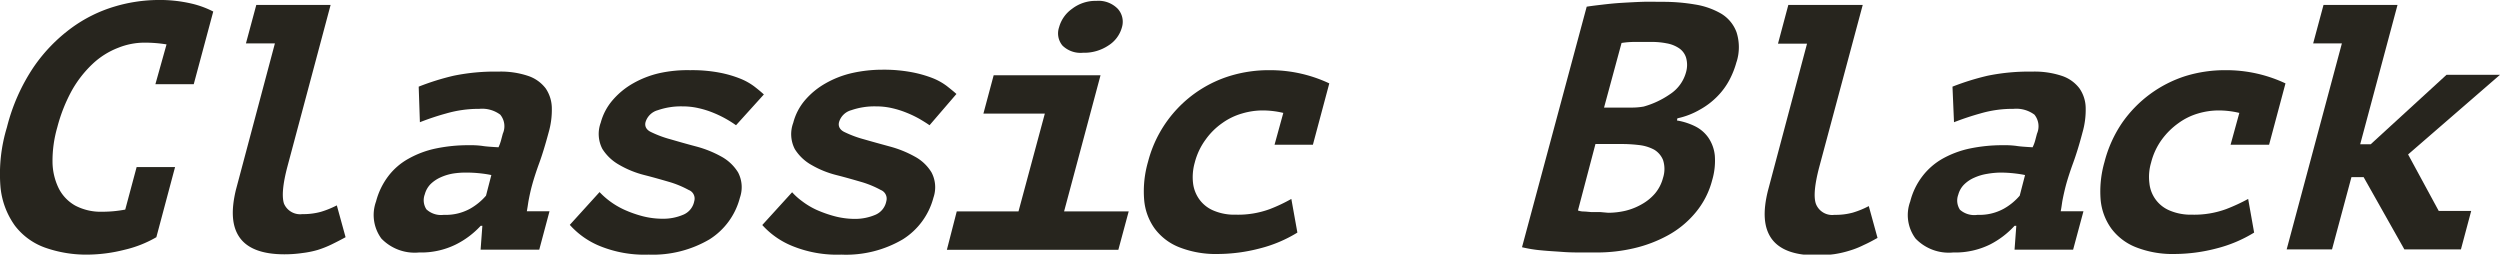 <svg id="レイヤー_1" data-name="レイヤー 1" xmlns="http://www.w3.org/2000/svg" width="314.19" height="32" viewBox="0 0 314.19 32">
  <defs>
    <style>
      .cls-1 {
        fill: #27251e;
      }
    </style>
  </defs>
  <g>
    <path class="cls-1" d="M17.17,21H22l-2.35,8.81a14.39,14.39,0,0,1-4,1.58A19.35,19.35,0,0,1,11,32a15.55,15.55,0,0,1-5.28-.86,8.26,8.26,0,0,1-3.84-2.77,9.9,9.9,0,0,1-1.83-5A20.08,20.08,0,0,1,.87,16,24,24,0,0,1,4.24,8.41,20.37,20.37,0,0,1,9,3.5,17.77,17.77,0,0,1,14.41.82,19.59,19.59,0,0,1,19.72,0a17.72,17.72,0,0,1,4.35.45,11.78,11.78,0,0,1,2.73,1l-2.45,9.13H19.53l1.4-5a17.12,17.12,0,0,0-2.76-.22,8.89,8.89,0,0,0-3.3.64,9.84,9.84,0,0,0-3.2,2,14.08,14.08,0,0,0-2.6,3.3A20,20,0,0,0,7.2,16a15.14,15.14,0,0,0-.6,4.33,7.71,7.71,0,0,0,.76,3.3,5.15,5.15,0,0,0,2.1,2.21,6.86,6.86,0,0,0,3.39.77,15.62,15.62,0,0,0,2.89-.27Z"/>
    <path class="cls-1" d="M32.21.62h9.34L36.12,20.94c-.58,2.2-.72,3.75-.43,4.65A2.21,2.21,0,0,0,38,26.91a8.32,8.32,0,0,0,2.33-.29,11.66,11.66,0,0,0,2-.81l1.1,4c-.58.32-1.17.62-1.74.9a12.64,12.64,0,0,1-1.76.7A11.83,11.83,0,0,1,38,31.8a15.52,15.52,0,0,1-2.26.16c-2.75,0-4.63-.71-5.62-2.11s-1.1-3.39-.47-6L34.55,5.45H30.91Z"/>
    <path class="cls-1" d="M55.77,27a6.34,6.34,0,0,0,3.31-.77,7.54,7.54,0,0,0,2-1.64L61.75,22c-.42-.09-.83-.15-1.25-.2a16.08,16.08,0,0,0-1.84-.11A10.5,10.5,0,0,0,57,21.8a6.37,6.37,0,0,0-1.61.48,4.35,4.35,0,0,0-1.27.85,2.88,2.88,0,0,0-.73,1.28,2.1,2.1,0,0,0,.2,1.9A2.7,2.7,0,0,0,55.77,27ZM52.62,10.89A31.23,31.23,0,0,1,57,9.52,25.74,25.74,0,0,1,62.64,9a10.71,10.71,0,0,1,3.73.54,4.6,4.6,0,0,1,2.21,1.57,4.5,4.5,0,0,1,.77,2.41,10.24,10.24,0,0,1-.41,3.16c-.4,1.49-.79,2.77-1.17,3.81s-.69,2-.91,2.81c-.17.62-.32,1.3-.46,2.07-.06.41-.12.81-.19,1.18h2.85l-1.29,4.83H60.4l.22-3h-.21a10.77,10.77,0,0,1-3.13,2.35,9.85,9.85,0,0,1-4.62,1,5.81,5.81,0,0,1-4.73-1.75,5,5,0,0,1-.67-4.66,9.05,9.05,0,0,1,1.53-3.17,8.11,8.11,0,0,1,2.56-2.21,12,12,0,0,1,3.43-1.28,19.87,19.87,0,0,1,4.15-.41,11.26,11.26,0,0,1,1.63.08c.52.09,1.26.13,2.09.18a5.44,5.44,0,0,0,.32-.88l.22-.83a2.29,2.29,0,0,0-.32-2.39,3.82,3.82,0,0,0-2.63-.73,14.68,14.68,0,0,0-4.17.58,31.91,31.91,0,0,0-3.3,1.1Z"/>
    <path class="cls-1" d="M87.25,25.28a1.15,1.15,0,0,0-.69-1.4,12.44,12.44,0,0,0-2.4-1c-1-.29-2-.58-3.22-.89a12.2,12.2,0,0,1-3.13-1.28,5.89,5.89,0,0,1-2.11-2,4.08,4.08,0,0,1-.2-3.3A7.14,7.14,0,0,1,77,12.58a9.65,9.65,0,0,1,2.54-2.09,12.18,12.18,0,0,1,3.3-1.29,16.41,16.41,0,0,1,3.89-.38,18.37,18.37,0,0,1,3.7.31A14.08,14.08,0,0,1,93,9.87a7.7,7.7,0,0,1,1.8,1q.7.54,1.2,1l-3.5,3.87a14,14,0,0,0-2.89-1.58,11.43,11.43,0,0,0-1.83-.57,8.77,8.77,0,0,0-2-.22,8.88,8.88,0,0,0-3.11.48,2.22,2.22,0,0,0-1.54,1.49c-.14.53.1,1,.74,1.28a13.65,13.65,0,0,0,2.41.89c1,.29,2,.58,3.22.9a13.75,13.75,0,0,1,3.14,1.26,5.63,5.63,0,0,1,2.12,2,4,4,0,0,1,.23,3.17,8.78,8.78,0,0,1-3.82,5.24A14.07,14.07,0,0,1,81.52,32a14.87,14.87,0,0,1-6.21-1.11,10.23,10.23,0,0,1-3.7-2.63l3.74-4.12a9.86,9.86,0,0,0,1.23,1.1,10.07,10.07,0,0,0,1.84,1.1,14.3,14.3,0,0,0,2.3.82,10.12,10.12,0,0,0,2.57.33A6.35,6.35,0,0,0,85.83,27,2.3,2.3,0,0,0,87.25,25.28Z"/>
    <path class="cls-1" d="M111.39,25.28a1.17,1.17,0,0,0-.69-1.4,12.27,12.27,0,0,0-2.41-1c-1-.29-2-.58-3.22-.89A12,12,0,0,1,102,20.74a5.81,5.81,0,0,1-2.11-2,4.08,4.08,0,0,1-.2-3.3,7.14,7.14,0,0,1,1.48-2.85,9.65,9.65,0,0,1,2.54-2.09A12.18,12.18,0,0,1,107,9.2a17.4,17.4,0,0,1,3.87-.44,19,19,0,0,1,3.69.31,14.88,14.88,0,0,1,2.63.74,7.7,7.7,0,0,1,1.8,1c.47.37.88.7,1.21,1l-3.38,3.93c-.38-.27-.81-.53-1.3-.82a13.76,13.76,0,0,0-1.6-.76,11.63,11.63,0,0,0-1.82-.57,8.77,8.77,0,0,0-2-.22,8.93,8.93,0,0,0-3.12.48,2.2,2.2,0,0,0-1.53,1.49c-.14.53.1,1,.73,1.28a13.65,13.65,0,0,0,2.41.89c1,.29,2.06.58,3.23.9a13.68,13.68,0,0,1,3.13,1.26,5.48,5.48,0,0,1,2.12,2,4,4,0,0,1,.24,3.17,8.84,8.84,0,0,1-3.85,5.24A14.07,14.07,0,0,1,105.73,32a14.89,14.89,0,0,1-6.22-1.11,10.26,10.26,0,0,1-3.71-2.61l3.75-4.12a7.93,7.93,0,0,0,1.22,1.1,9.58,9.58,0,0,0,1.84,1.11,15.29,15.29,0,0,0,2.3.81,10.12,10.12,0,0,0,2.57.33A6.48,6.48,0,0,0,110,27,2.32,2.32,0,0,0,111.39,25.28Z"/>
    <path class="cls-1" d="M133.1,3.43a4.18,4.18,0,0,1,1.63-2.32,4.82,4.82,0,0,1,3.06-1,3.37,3.37,0,0,1,2.69,1A2.42,2.42,0,0,1,141,3.43a3.91,3.91,0,0,1-1.72,2.3,5.5,5.5,0,0,1-3.18.9,3.25,3.25,0,0,1-2.57-.9A2.38,2.38,0,0,1,133.1,3.43ZM120.24,26.57H128l3.31-12.29h-7.72l1.29-4.82h13.43l-4.58,17.11h8.12l-1.3,4.82H119Z"/>
    <path class="cls-1" d="M163.05,29.23a16.87,16.87,0,0,1-4.76,2,21,21,0,0,1-5.23.69,12.51,12.51,0,0,1-4.84-.84,7.07,7.07,0,0,1-3.1-2.35,7.2,7.2,0,0,1-1.33-3.66,13.31,13.31,0,0,1,.49-4.74A15.28,15.28,0,0,1,154.55,9.55a16.7,16.7,0,0,1,5.06-.73,17.43,17.43,0,0,1,7.45,1.66L165,18.19h-4.82l1.1-4a11.15,11.15,0,0,0-2.64-.31,9.07,9.07,0,0,0-2.53.38,8.08,8.08,0,0,0-2.49,1.2,8.62,8.62,0,0,0-2.08,2.05,8.42,8.42,0,0,0-1.39,2.93,6.66,6.66,0,0,0-.21,2.59,4.35,4.35,0,0,0,.82,2.07,4.19,4.19,0,0,0,1.79,1.38,6.65,6.65,0,0,0,2.75.5,11.55,11.55,0,0,0,4.28-.7A20.14,20.14,0,0,0,162.29,25Z"/>
    <path class="cls-1" d="M203.72,13.52h1.46a8.35,8.35,0,0,0,1.4-.13,11,11,0,0,0,3.31-1.56,4.79,4.79,0,0,0,2-2.74,3.31,3.31,0,0,0,0-1.87A2.22,2.22,0,0,0,211,6.05a4,4,0,0,0-1.52-.6,9.53,9.53,0,0,0-1.92-.18h-2.2a10.49,10.49,0,0,0-1.57.13l-2.2,8.12Zm-1.61,13.22a9.59,9.59,0,0,0,2.2-.26,7.8,7.8,0,0,0,2-.8A6.13,6.13,0,0,0,208,24.31a5,5,0,0,0,1-1.95,3.64,3.64,0,0,0,0-2.26,2.69,2.69,0,0,0-1.11-1.29,5.25,5.25,0,0,0-1.9-.58,18.08,18.08,0,0,0-2.21-.13h-3.27l-2.2,8.35a2.15,2.15,0,0,0,.67.13c.31,0,.65.05,1,.07h1.11Zm16.14-19a10.9,10.9,0,0,1-.89,2.28,8.8,8.8,0,0,1-1.51,2.07,9.44,9.44,0,0,1-2.2,1.68,9.63,9.63,0,0,1-2.84,1.1l-.06.27a8.14,8.14,0,0,1,2.3.74,4.41,4.41,0,0,1,1.67,1.45,4.83,4.83,0,0,1,.79,2.2,8.6,8.6,0,0,1-.33,3.11,10.41,10.41,0,0,1-2.12,4.11,11.94,11.94,0,0,1-3.45,2.83,16.72,16.72,0,0,1-4.27,1.62,20.2,20.2,0,0,1-4.59.53h-1.9c-.74,0-1.56,0-2.48-.07s-1.81-.11-2.68-.2a16.35,16.35,0,0,1-2.41-.39L199.41.84c.57-.09,1.23-.17,2-.26s1.53-.17,2.37-.22,1.72-.1,2.59-.13,1.73,0,2.58,0A23.58,23.58,0,0,1,213,.56a9.48,9.48,0,0,1,3.3,1.15,4.55,4.55,0,0,1,1.94,2.34A6.14,6.14,0,0,1,218.25,7.77Z"/>
    <path class="cls-1" d="M224.75.62h9.35l-5.45,20.32c-.6,2.26-.74,3.83-.43,4.69A2.19,2.19,0,0,0,230.55,27a8.17,8.17,0,0,0,2.31-.28,10.93,10.93,0,0,0,2-.82l1.1,4c-.58.32-1.1.61-1.73.89a10.76,10.76,0,0,1-1.76.7,12.71,12.71,0,0,1-1.94.45,17,17,0,0,1-2.26.15q-4.12,0-5.63-2.1c-1-1.41-1.1-3.4-.46-6L227.1,5.49h-3.65Z"/>
    <path class="cls-1" d="M248.53,27a6.33,6.33,0,0,0,3.3-.77,7.38,7.38,0,0,0,2-1.64L254.5,22c-.41-.09-.83-.15-1.25-.2a16.08,16.08,0,0,0-1.84-.11,10.5,10.5,0,0,0-1.68.16,6.37,6.37,0,0,0-1.61.48,4.16,4.16,0,0,0-1.27.85,2.85,2.85,0,0,0-.74,1.28,2.1,2.1,0,0,0,.21,1.9A2.72,2.72,0,0,0,248.53,27Zm-3.15-16.11a32,32,0,0,1,4.4-1.37A25.89,25.89,0,0,1,255.4,9a10.8,10.8,0,0,1,3.74.54,4.56,4.56,0,0,1,2.2,1.57,4.43,4.43,0,0,1,.78,2.41,10.24,10.24,0,0,1-.41,3.16c-.39,1.49-.79,2.77-1.17,3.81s-.69,2-.91,2.81c-.16.62-.32,1.3-.46,2.07-.06.41-.11.81-.19,1.18h2.86l-1.3,4.83h-7.36l.22-3h-.22a10.91,10.91,0,0,1-3.09,2.35,9.89,9.89,0,0,1-4.63,1,5.78,5.78,0,0,1-4.72-1.75,4.93,4.93,0,0,1-.67-4.66,8.72,8.72,0,0,1,1.53-3.17,8.42,8.42,0,0,1,2.54-2.21,12.21,12.21,0,0,1,3.44-1.28,20,20,0,0,1,4.15-.41,11.19,11.19,0,0,1,1.63.08c.53.09,1.26.13,2.09.18a4.67,4.67,0,0,0,.33-.88l.22-.83a2.33,2.33,0,0,0-.32-2.39,3.83,3.83,0,0,0-2.64-.73,14.32,14.32,0,0,0-4.16.58c-1.12.31-2.22.68-3.31,1.1Z"/>
    <path class="cls-1" d="M283.29,29.23a17,17,0,0,1-4.76,2,21,21,0,0,1-5.22.69,12.53,12.53,0,0,1-4.85-.84,7.09,7.09,0,0,1-3.11-2.35A7.28,7.28,0,0,1,264,25.11a13.31,13.31,0,0,1,.48-4.74,15.6,15.6,0,0,1,2.21-4.92,15.39,15.39,0,0,1,8-5.9,16.9,16.9,0,0,1,5.09-.73,17.46,17.46,0,0,1,7.45,1.66l-2.06,7.71h-4.84l1.1-4a11.15,11.15,0,0,0-2.64-.31,9.14,9.14,0,0,0-2.54.38,8,8,0,0,0-2.45,1.2,9.24,9.24,0,0,0-2.09,2.05,8.37,8.37,0,0,0-1.37,2.93,6.3,6.3,0,0,0-.21,2.59,4.15,4.15,0,0,0,2.6,3.45,6.76,6.76,0,0,0,2.74.5,11.69,11.69,0,0,0,4.3-.7A22.68,22.68,0,0,0,282.54,25Z"/>
    <polygon class="cls-1" points="292.01 0.62 301.31 0.62 296.62 18.13 297.94 18.13 307.47 9.4 314.19 9.4 302.64 19.41 306.49 26.51 310.57 26.51 309.28 31.34 302.17 31.34 297.05 22.26 295.52 22.26 293.08 31.34 287.38 31.34 294.32 5.45 290.71 5.45 292.01 0.62"/>
  </g>
</svg>

